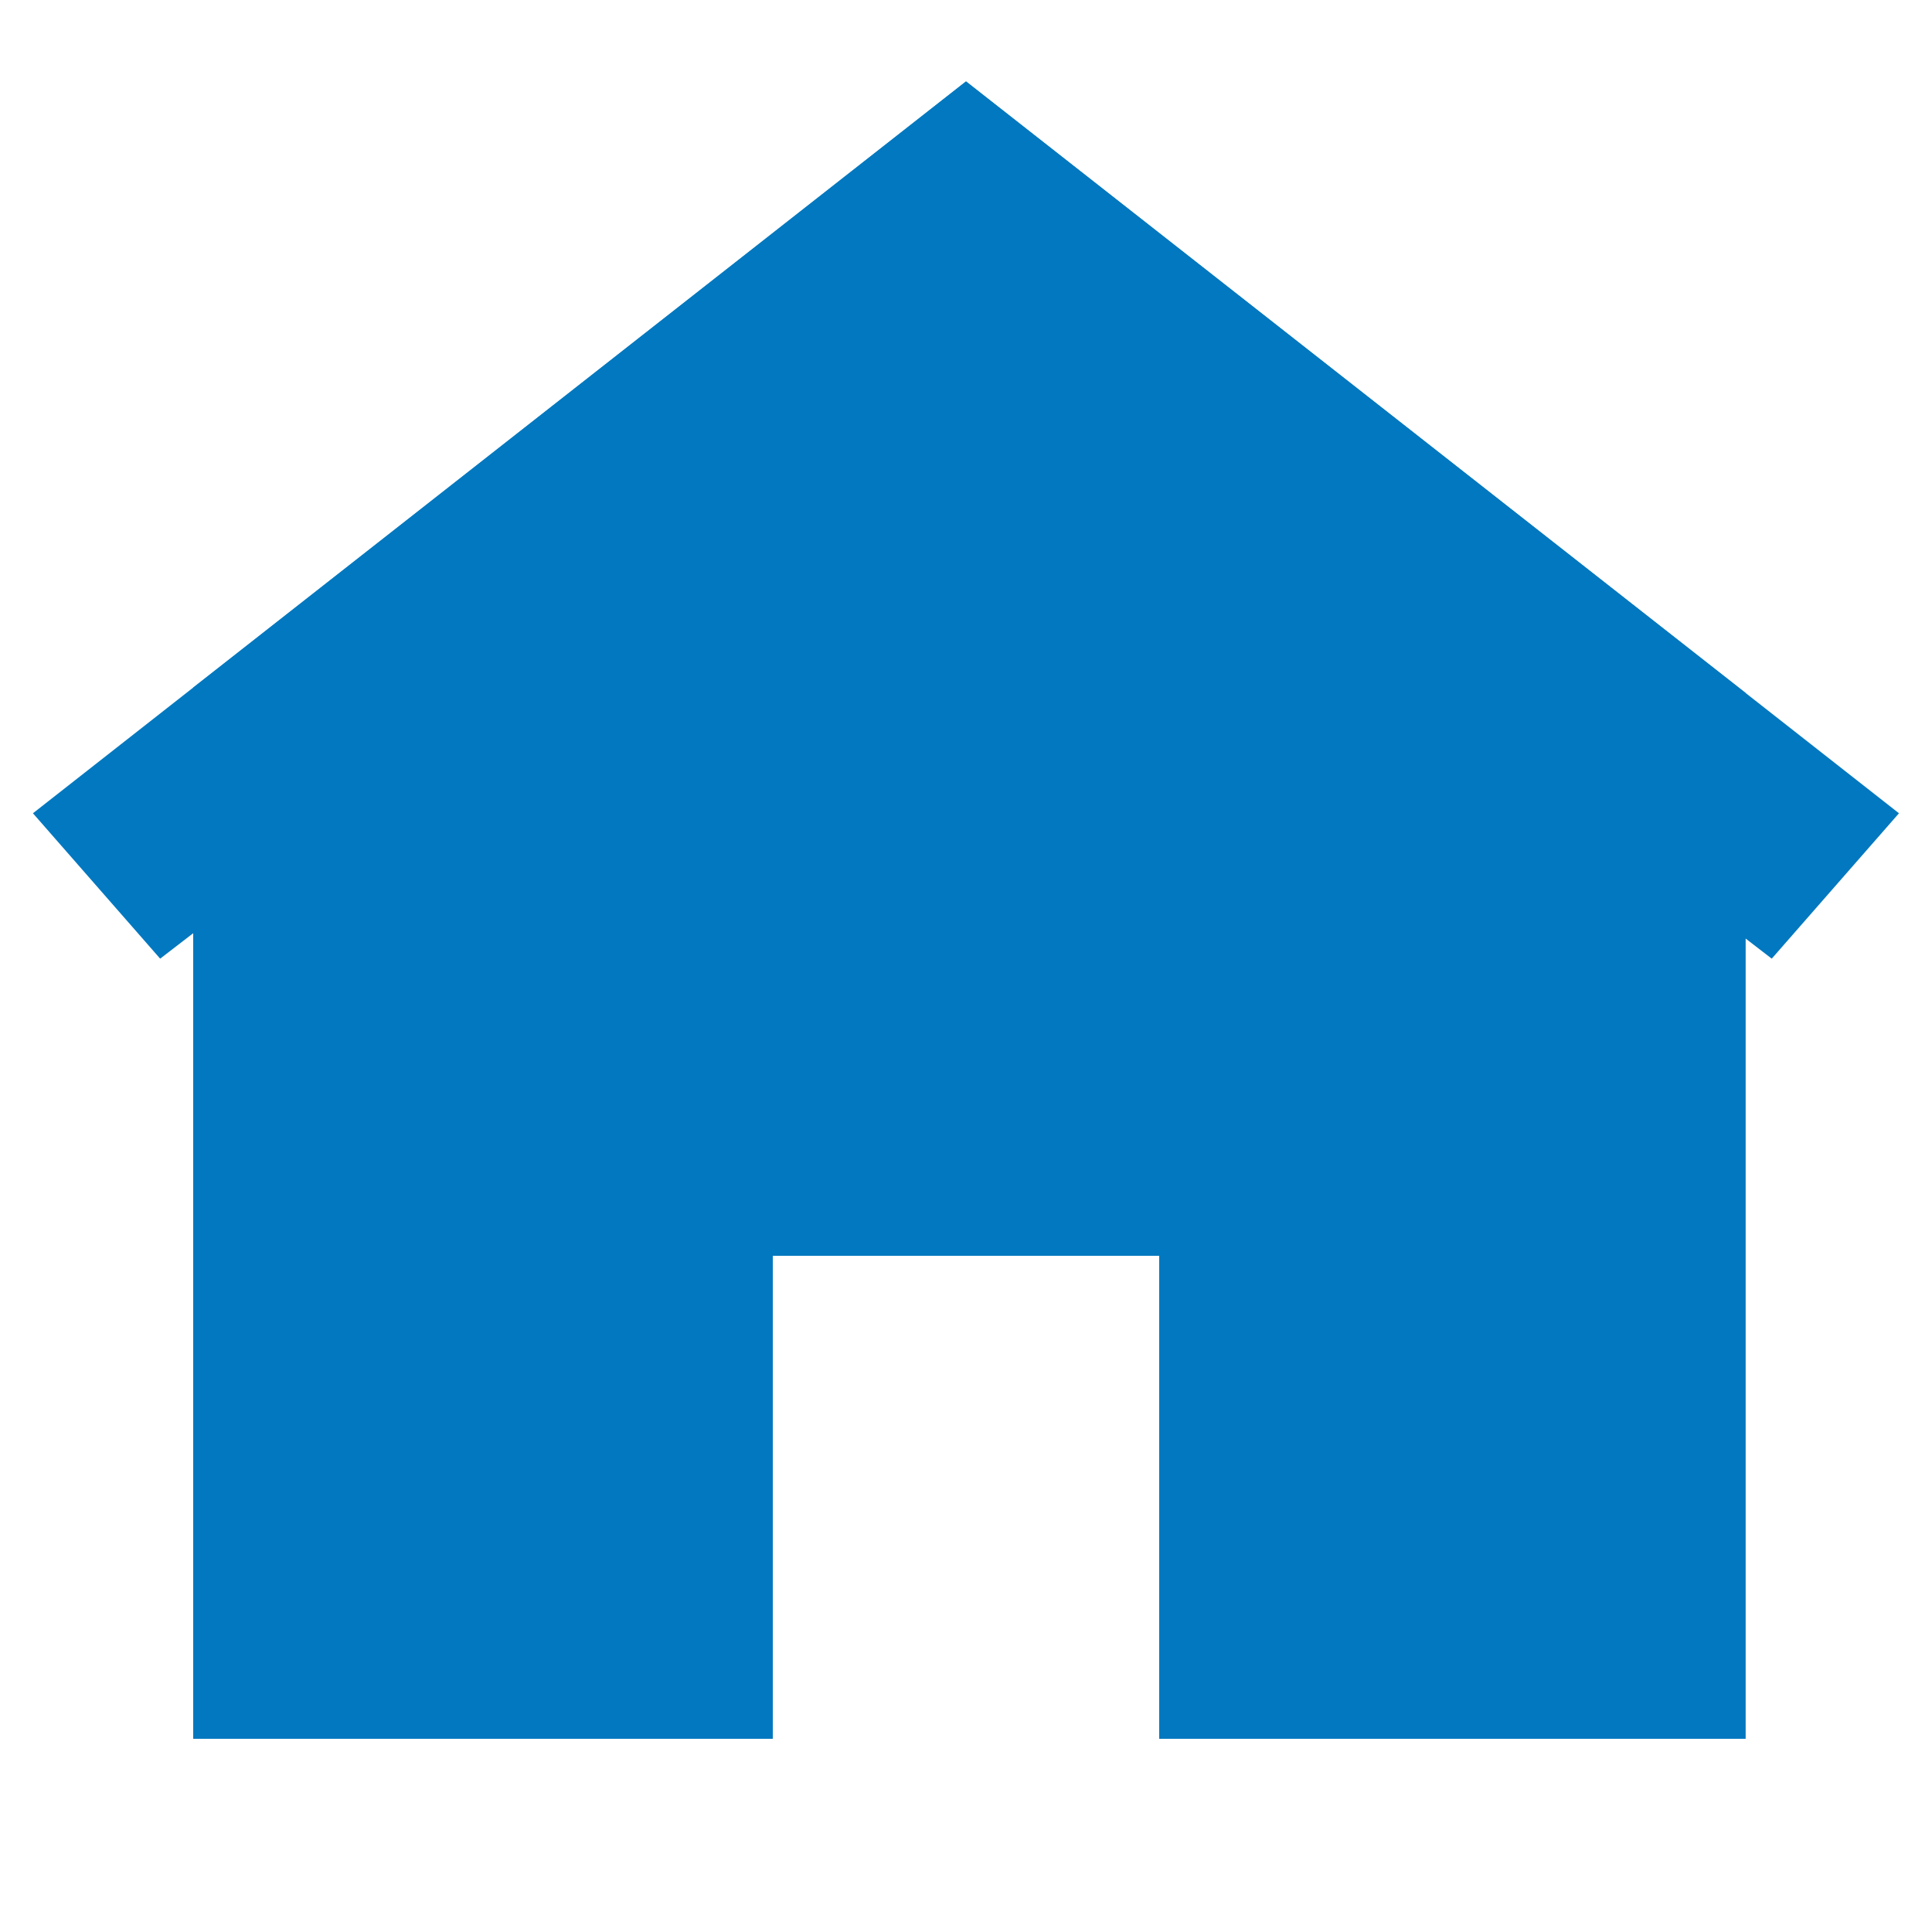 <svg width="20" height="20" viewBox="0 0 20 20" fill="none" xmlns="http://www.w3.org/2000/svg">
  <path fill-rule="evenodd" clip-rule="evenodd" d="M10 0.843L19.658 8.419L18.341 9.924L10 3.5L1.658 9.924L0.341 8.419L10 0.843Z" fill="#0178BF"/>
  <path d="M10 0.843L18.071 7.174V18H12V13H8V18H2V7.118L10 0.843Z" fill="#0178BF"/>
</svg>

